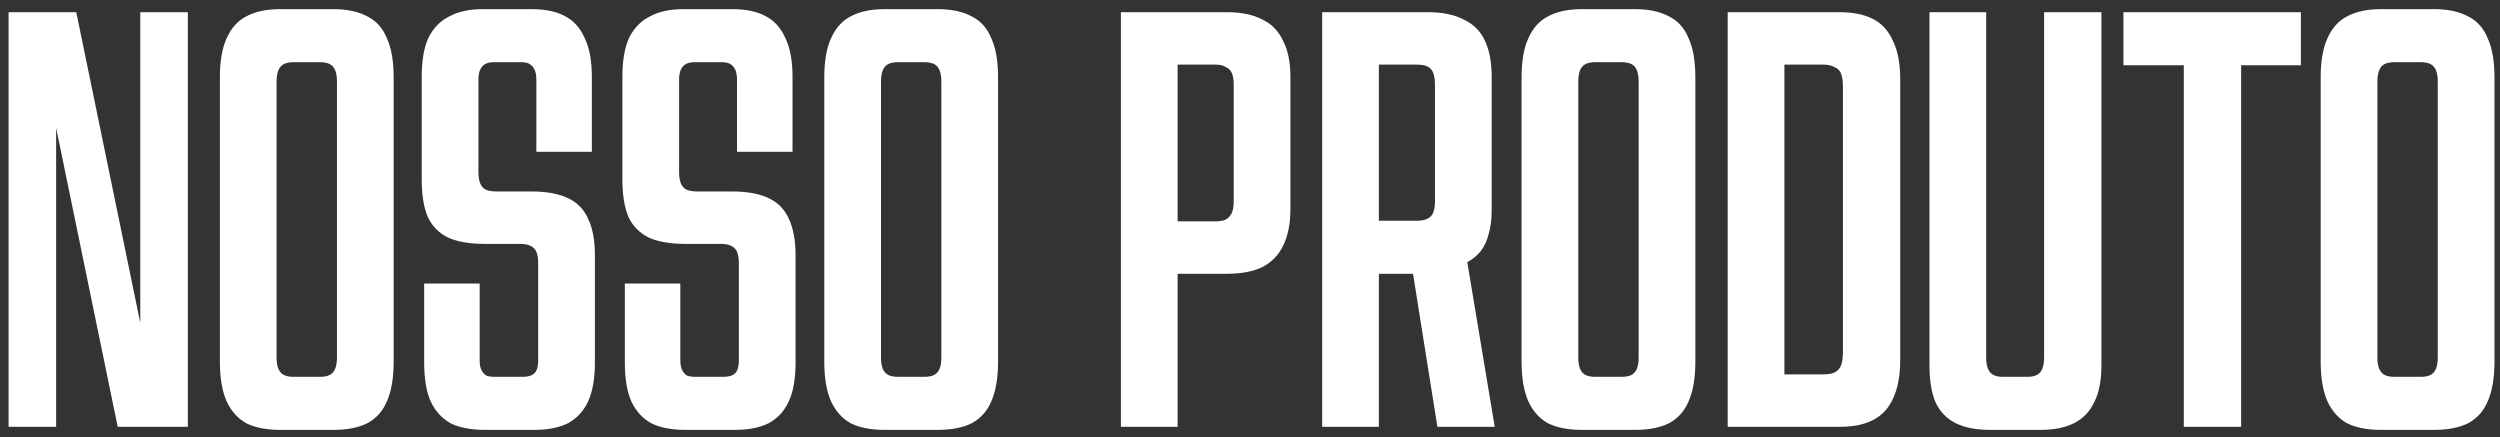 <?xml version="1.0" encoding="UTF-8"?> <svg xmlns="http://www.w3.org/2000/svg" width="246" height="43" viewBox="0 0 246 43" fill="none"><rect x="0" y="0" width="246" height="43" fill="#333333" stroke="none"/><path d="M0.844 1.2H7.504L15.664 40.8H13.803V1.2H18.483V42H11.584L3.424 2.4H5.524V42H0.844V1.2ZM27.577 42.3C26.217 42.3 25.097 42.08 24.217 41.64C23.377 41.16 22.737 40.44 22.297 39.48C21.857 38.48 21.637 37.18 21.637 35.58V7.62C21.637 6.02 21.857 4.74 22.297 3.78C22.737 2.78 23.377 2.06 24.217 1.62C25.097 1.14 26.217 0.9 27.577 0.9H32.797C34.157 0.9 35.277 1.14 36.157 1.62C37.037 2.06 37.677 2.78 38.077 3.78C38.517 4.74 38.737 6.02 38.737 7.62V35.58C38.737 37.18 38.517 38.48 38.077 39.48C37.677 40.44 37.037 41.16 36.157 41.64C35.277 42.08 34.157 42.3 32.797 42.3H27.577ZM31.477 37.08C31.877 37.08 32.197 37.02 32.437 36.9C32.677 36.78 32.857 36.58 32.977 36.3C33.097 36.02 33.157 35.64 33.157 35.16V8.04C33.157 7.56 33.097 7.18 32.977 6.9C32.857 6.62 32.677 6.42 32.437 6.3C32.197 6.18 31.877 6.12 31.477 6.12H28.897C28.497 6.12 28.177 6.18 27.937 6.3C27.697 6.42 27.517 6.62 27.397 6.9C27.277 7.18 27.217 7.56 27.217 8.04V35.16C27.217 35.64 27.277 36.02 27.397 36.3C27.517 36.58 27.697 36.78 27.937 36.9C28.177 37.02 28.497 37.08 28.897 37.08H31.477ZM47.738 42.3C46.338 42.3 45.198 42.08 44.318 41.64C43.478 41.16 42.838 40.46 42.398 39.54C41.958 38.58 41.738 37.28 41.738 35.64V27.9H47.198V35.46C47.198 35.86 47.258 36.18 47.378 36.42C47.498 36.66 47.658 36.84 47.858 36.96C48.058 37.04 48.338 37.08 48.698 37.08H51.458C51.978 37.08 52.358 36.96 52.598 36.72C52.838 36.48 52.958 36.06 52.958 35.46V25.92C52.958 25.44 52.898 25.06 52.778 24.78C52.658 24.5 52.458 24.3 52.178 24.18C51.938 24.06 51.598 24 51.158 24H47.738C46.258 24 45.058 23.8 44.138 23.4C43.218 22.96 42.538 22.28 42.098 21.36C41.698 20.4 41.498 19.18 41.498 17.7V7.56C41.498 5.96 41.718 4.68 42.158 3.72C42.638 2.76 43.318 2.06 44.198 1.62C45.078 1.14 46.178 0.9 47.498 0.9H52.298C53.618 0.9 54.698 1.12 55.538 1.56C56.418 2 57.078 2.72 57.518 3.72C57.998 4.68 58.238 5.96 58.238 7.56V14.94H52.778V7.86C52.778 7.42 52.718 7.08 52.598 6.84C52.478 6.6 52.318 6.42 52.118 6.3C51.918 6.18 51.638 6.12 51.278 6.12H48.578C48.258 6.12 47.978 6.18 47.738 6.3C47.538 6.42 47.378 6.6 47.258 6.84C47.138 7.08 47.078 7.4 47.078 7.8V16.92C47.078 17.4 47.138 17.78 47.258 18.06C47.378 18.34 47.558 18.54 47.798 18.66C48.078 18.78 48.438 18.84 48.878 18.84H52.298C53.778 18.84 54.978 19.06 55.898 19.5C56.818 19.94 57.478 20.62 57.878 21.54C58.318 22.46 58.538 23.66 58.538 25.14V35.64C58.538 37.24 58.318 38.52 57.878 39.48C57.438 40.44 56.778 41.16 55.898 41.64C55.018 42.08 53.918 42.3 52.598 42.3H47.738ZM67.484 42.3C66.084 42.3 64.944 42.08 64.064 41.64C63.224 41.16 62.584 40.46 62.144 39.54C61.704 38.58 61.484 37.28 61.484 35.64V27.9H66.944V35.46C66.944 35.86 67.004 36.18 67.124 36.42C67.244 36.66 67.404 36.84 67.604 36.96C67.804 37.04 68.084 37.08 68.444 37.08H71.204C71.724 37.08 72.104 36.96 72.344 36.72C72.584 36.48 72.704 36.06 72.704 35.46V25.92C72.704 25.44 72.644 25.06 72.524 24.78C72.404 24.5 72.204 24.3 71.924 24.18C71.684 24.06 71.344 24 70.904 24H67.484C66.004 24 64.804 23.8 63.884 23.4C62.964 22.96 62.284 22.28 61.844 21.36C61.444 20.4 61.244 19.18 61.244 17.7V7.56C61.244 5.96 61.464 4.68 61.904 3.72C62.384 2.76 63.064 2.06 63.944 1.62C64.824 1.14 65.924 0.9 67.244 0.9H72.044C73.364 0.9 74.444 1.12 75.284 1.56C76.164 2 76.824 2.72 77.264 3.72C77.744 4.68 77.984 5.96 77.984 7.56V14.94H72.524V7.86C72.524 7.42 72.464 7.08 72.344 6.84C72.224 6.6 72.064 6.42 71.864 6.3C71.664 6.18 71.384 6.12 71.024 6.12H68.324C68.004 6.12 67.724 6.18 67.484 6.3C67.284 6.42 67.124 6.6 67.004 6.84C66.884 7.08 66.824 7.4 66.824 7.8V16.92C66.824 17.4 66.884 17.78 67.004 18.06C67.124 18.34 67.304 18.54 67.544 18.66C67.824 18.78 68.184 18.84 68.624 18.84H72.044C73.524 18.84 74.724 19.06 75.644 19.5C76.564 19.94 77.224 20.62 77.624 21.54C78.064 22.46 78.284 23.66 78.284 25.14V35.64C78.284 37.24 78.064 38.52 77.624 39.48C77.184 40.44 76.524 41.16 75.644 41.64C74.764 42.08 73.664 42.3 72.344 42.3H67.484ZM87.05 42.3C85.69 42.3 84.57 42.08 83.69 41.64C82.85 41.16 82.21 40.44 81.77 39.48C81.33 38.48 81.11 37.18 81.11 35.58V7.62C81.11 6.02 81.33 4.74 81.77 3.78C82.21 2.78 82.85 2.06 83.69 1.62C84.57 1.14 85.69 0.9 87.05 0.9H92.27C93.63 0.9 94.75 1.14 95.63 1.62C96.51 2.06 97.15 2.78 97.55 3.78C97.99 4.74 98.21 6.02 98.21 7.62V35.58C98.21 37.18 97.99 38.48 97.55 39.48C97.15 40.44 96.51 41.16 95.63 41.64C94.75 42.08 93.63 42.3 92.27 42.3H87.05ZM90.95 37.08C91.35 37.08 91.67 37.02 91.91 36.9C92.15 36.78 92.33 36.58 92.45 36.3C92.57 36.02 92.63 35.64 92.63 35.16V8.04C92.63 7.56 92.57 7.18 92.45 6.9C92.33 6.62 92.15 6.42 91.91 6.3C91.67 6.18 91.35 6.12 90.95 6.12H88.37C87.97 6.12 87.65 6.18 87.41 6.3C87.17 6.42 86.99 6.62 86.87 6.9C86.75 7.18 86.69 7.56 86.69 8.04V35.16C86.69 35.64 86.75 36.02 86.87 36.3C86.99 36.58 87.17 36.78 87.41 36.9C87.65 37.02 87.97 37.08 88.37 37.08H90.95ZM110.297 1.2H120.737C122.137 1.2 123.297 1.44 124.217 1.92C125.137 2.36 125.817 3.06 126.257 4.02C126.737 4.94 126.977 6.12 126.977 7.56V20.58C126.977 22.02 126.737 23.22 126.257 24.18C125.817 25.1 125.137 25.8 124.217 26.28C123.297 26.72 122.137 26.94 120.737 26.94H115.877V42H110.297V1.2ZM119.657 21.78C120.057 21.78 120.377 21.72 120.617 21.6C120.897 21.44 121.097 21.22 121.217 20.94C121.337 20.66 121.397 20.28 121.397 19.8V8.34C121.397 7.86 121.337 7.48 121.217 7.2C121.097 6.92 120.897 6.72 120.617 6.6C120.377 6.44 120.057 6.36 119.657 6.36H115.877V21.78H119.657ZM130.101 1.2H140.541C141.941 1.2 143.101 1.44 144.021 1.92C144.981 2.36 145.681 3.06 146.121 4.02C146.561 4.94 146.781 6.12 146.781 7.56V20.7C146.781 21.58 146.681 22.36 146.481 23.04C146.321 23.68 146.061 24.24 145.701 24.72C145.341 25.16 144.901 25.52 144.381 25.8L147.081 42H141.441L139.041 26.94H135.681V42H130.101V1.2ZM139.461 21.72C139.861 21.72 140.181 21.66 140.421 21.54C140.701 21.42 140.901 21.22 141.021 20.94C141.141 20.66 141.201 20.28 141.201 19.8V8.34C141.201 7.58 141.061 7.06 140.781 6.78C140.541 6.5 140.101 6.36 139.461 6.36H135.681V21.72H139.461ZM155.663 42.3C154.303 42.3 153.183 42.08 152.303 41.64C151.463 41.16 150.823 40.44 150.383 39.48C149.943 38.48 149.723 37.18 149.723 35.58V7.62C149.723 6.02 149.943 4.74 150.383 3.78C150.823 2.78 151.463 2.06 152.303 1.62C153.183 1.14 154.303 0.9 155.663 0.9H160.883C162.243 0.9 163.363 1.14 164.243 1.62C165.123 2.06 165.763 2.78 166.163 3.78C166.603 4.74 166.823 6.02 166.823 7.62V35.58C166.823 37.18 166.603 38.48 166.163 39.48C165.763 40.44 165.123 41.16 164.243 41.64C163.363 42.08 162.243 42.3 160.883 42.3H155.663ZM159.563 37.08C159.963 37.08 160.283 37.02 160.523 36.9C160.763 36.78 160.943 36.58 161.063 36.3C161.183 36.02 161.243 35.64 161.243 35.16V8.04C161.243 7.56 161.183 7.18 161.063 6.9C160.943 6.62 160.763 6.42 160.523 6.3C160.283 6.18 159.963 6.12 159.563 6.12H156.983C156.583 6.12 156.263 6.18 156.023 6.3C155.783 6.42 155.603 6.62 155.483 6.9C155.363 7.18 155.303 7.56 155.303 8.04V35.16C155.303 35.64 155.363 36.02 155.483 36.3C155.603 36.58 155.783 36.78 156.023 36.9C156.263 37.02 156.583 37.08 156.983 37.08H159.563ZM170.004 1.2H180.984C182.344 1.2 183.444 1.42 184.284 1.86C185.164 2.3 185.824 3.02 186.264 4.02C186.744 4.98 186.984 6.26 186.984 7.86V35.34C186.984 36.94 186.744 38.24 186.264 39.24C185.824 40.2 185.164 40.9 184.284 41.34C183.444 41.78 182.344 42 180.984 42H170.004V1.2ZM179.424 36.84C179.864 36.84 180.224 36.78 180.504 36.66C180.824 36.5 181.044 36.26 181.164 35.94C181.284 35.62 181.344 35.2 181.344 34.68V8.52C181.344 8 181.284 7.58 181.164 7.26C181.044 6.94 180.824 6.72 180.504 6.6C180.224 6.44 179.864 6.36 179.424 6.36H175.584V36.84H179.424ZM195.86 42.3C194.46 42.3 193.32 42.08 192.44 41.64C191.56 41.2 190.9 40.52 190.46 39.6C190.06 38.68 189.86 37.46 189.86 35.94V1.2H195.44V35.16C195.44 35.64 195.5 36.02 195.62 36.3C195.74 36.58 195.92 36.78 196.16 36.9C196.4 37.02 196.7 37.08 197.06 37.08H199.52C199.88 37.08 200.18 37.02 200.42 36.9C200.66 36.78 200.84 36.58 200.96 36.3C201.08 36.02 201.14 35.64 201.14 35.16V1.2H206.78V35.94C206.78 37.46 206.54 38.68 206.06 39.6C205.62 40.52 204.96 41.2 204.08 41.64C203.2 42.08 202.12 42.3 200.84 42.3H195.86ZM214.886 6.42H208.946V1.2H226.406V6.42H220.526V42H214.886V6.42ZM234.296 42.3C232.936 42.3 231.816 42.08 230.936 41.64C230.096 41.16 229.456 40.44 229.016 39.48C228.576 38.48 228.356 37.18 228.356 35.58V7.62C228.356 6.02 228.576 4.74 229.016 3.78C229.456 2.78 230.096 2.06 230.936 1.62C231.816 1.14 232.936 0.9 234.296 0.9H239.516C240.876 0.9 241.996 1.14 242.876 1.62C243.756 2.06 244.396 2.78 244.796 3.78C245.236 4.74 245.456 6.02 245.456 7.62V35.58C245.456 37.18 245.236 38.48 244.796 39.48C244.396 40.44 243.756 41.16 242.876 41.64C241.996 42.08 240.876 42.3 239.516 42.3H234.296ZM238.196 37.08C238.596 37.08 238.916 37.02 239.156 36.9C239.396 36.78 239.576 36.58 239.696 36.3C239.816 36.02 239.876 35.64 239.876 35.16V8.04C239.876 7.56 239.816 7.18 239.696 6.9C239.576 6.62 239.396 6.42 239.156 6.3C238.916 6.18 238.596 6.12 238.196 6.12H235.616C235.216 6.12 234.896 6.18 234.656 6.3C234.416 6.42 234.236 6.62 234.116 6.9C233.996 7.18 233.936 7.56 233.936 8.04V35.16C233.936 35.64 233.996 36.02 234.116 36.3C234.236 36.58 234.416 36.78 234.656 36.9C234.896 37.02 235.216 37.08 235.616 37.08H238.196Z" fill="white"></path></svg> 